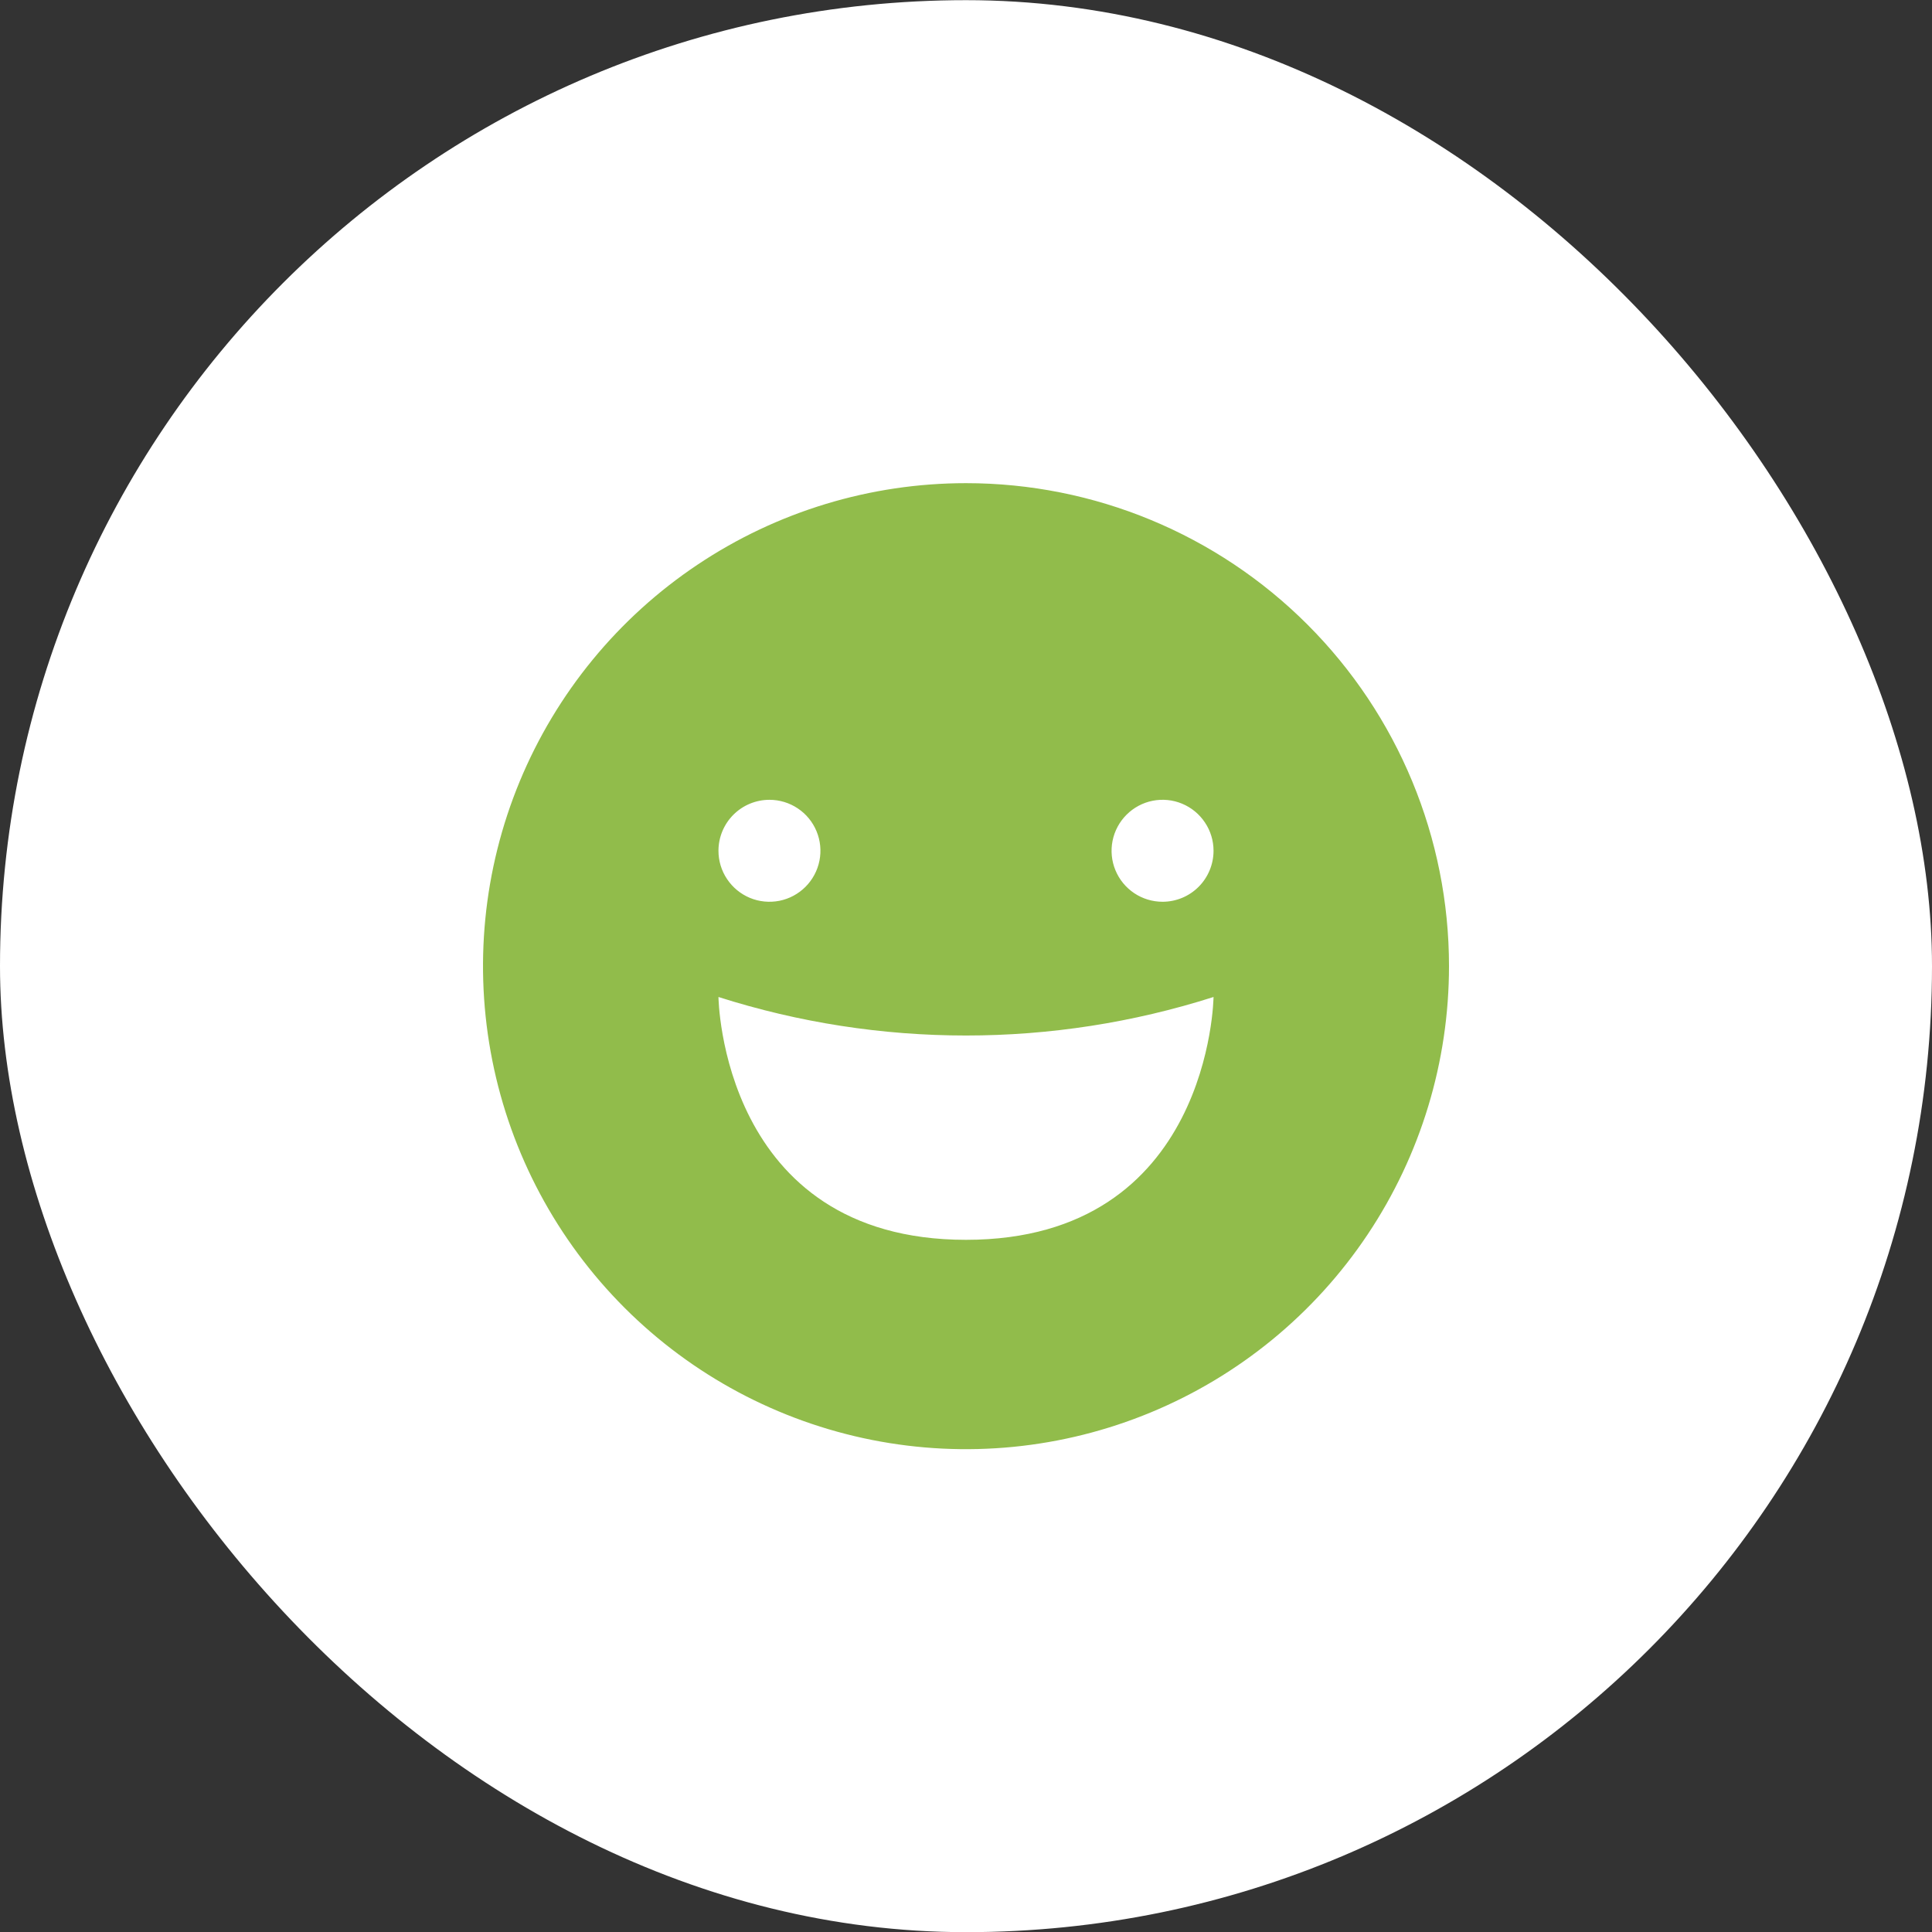 <svg width="48" height="48" viewBox="0 0 48 48" fill="none" xmlns="http://www.w3.org/2000/svg">
<rect x="0" y="0" width="48" height="48" fill="#333333" stroke="none"/>
<rect y="0.004" width="48" height="48" rx="24" fill="white"/>
<path d="M24 12.004C21.627 12.004 19.306 12.708 17.333 14.027C15.36 15.345 13.822 17.219 12.913 19.412C12.005 21.605 11.768 24.018 12.231 26.346C12.694 28.673 13.837 30.811 15.515 32.49C17.193 34.168 19.331 35.311 21.659 35.774C23.987 36.237 26.4 35.999 28.593 35.09C30.785 34.182 32.66 32.644 33.978 30.671C35.297 28.697 36 26.377 36 24.003C36 20.821 34.735 17.769 32.485 15.519C30.235 13.268 27.183 12.004 24 12.004ZM19.117 19.871C19.367 19.871 19.612 19.945 19.82 20.084C20.029 20.223 20.191 20.421 20.287 20.653C20.383 20.884 20.408 21.139 20.359 21.384C20.31 21.63 20.189 21.856 20.012 22.033C19.835 22.21 19.61 22.331 19.364 22.38C19.118 22.428 18.863 22.404 18.632 22.308C18.401 22.212 18.203 22.049 18.064 21.841C17.924 21.633 17.85 21.388 17.85 21.137C17.85 20.801 17.984 20.479 18.221 20.242C18.459 20.004 18.781 19.871 19.117 19.871ZM24 30.803C17.916 30.803 17.85 24.77 17.85 24.77C21.851 26.046 26.149 26.046 30.15 24.77C30.15 24.77 30.083 30.803 24 30.803ZM28.883 22.404C28.633 22.404 28.388 22.33 28.18 22.191C27.971 22.051 27.809 21.854 27.713 21.622C27.617 21.391 27.592 21.136 27.641 20.89C27.69 20.645 27.811 20.419 27.988 20.242C28.165 20.065 28.39 19.944 28.636 19.895C28.882 19.846 29.137 19.871 29.368 19.967C29.599 20.063 29.797 20.225 29.936 20.434C30.076 20.642 30.15 20.887 30.15 21.137C30.15 21.473 30.016 21.796 29.779 22.033C29.541 22.271 29.219 22.404 28.883 22.404Z" fill="#91BC4B"/>
</svg>
